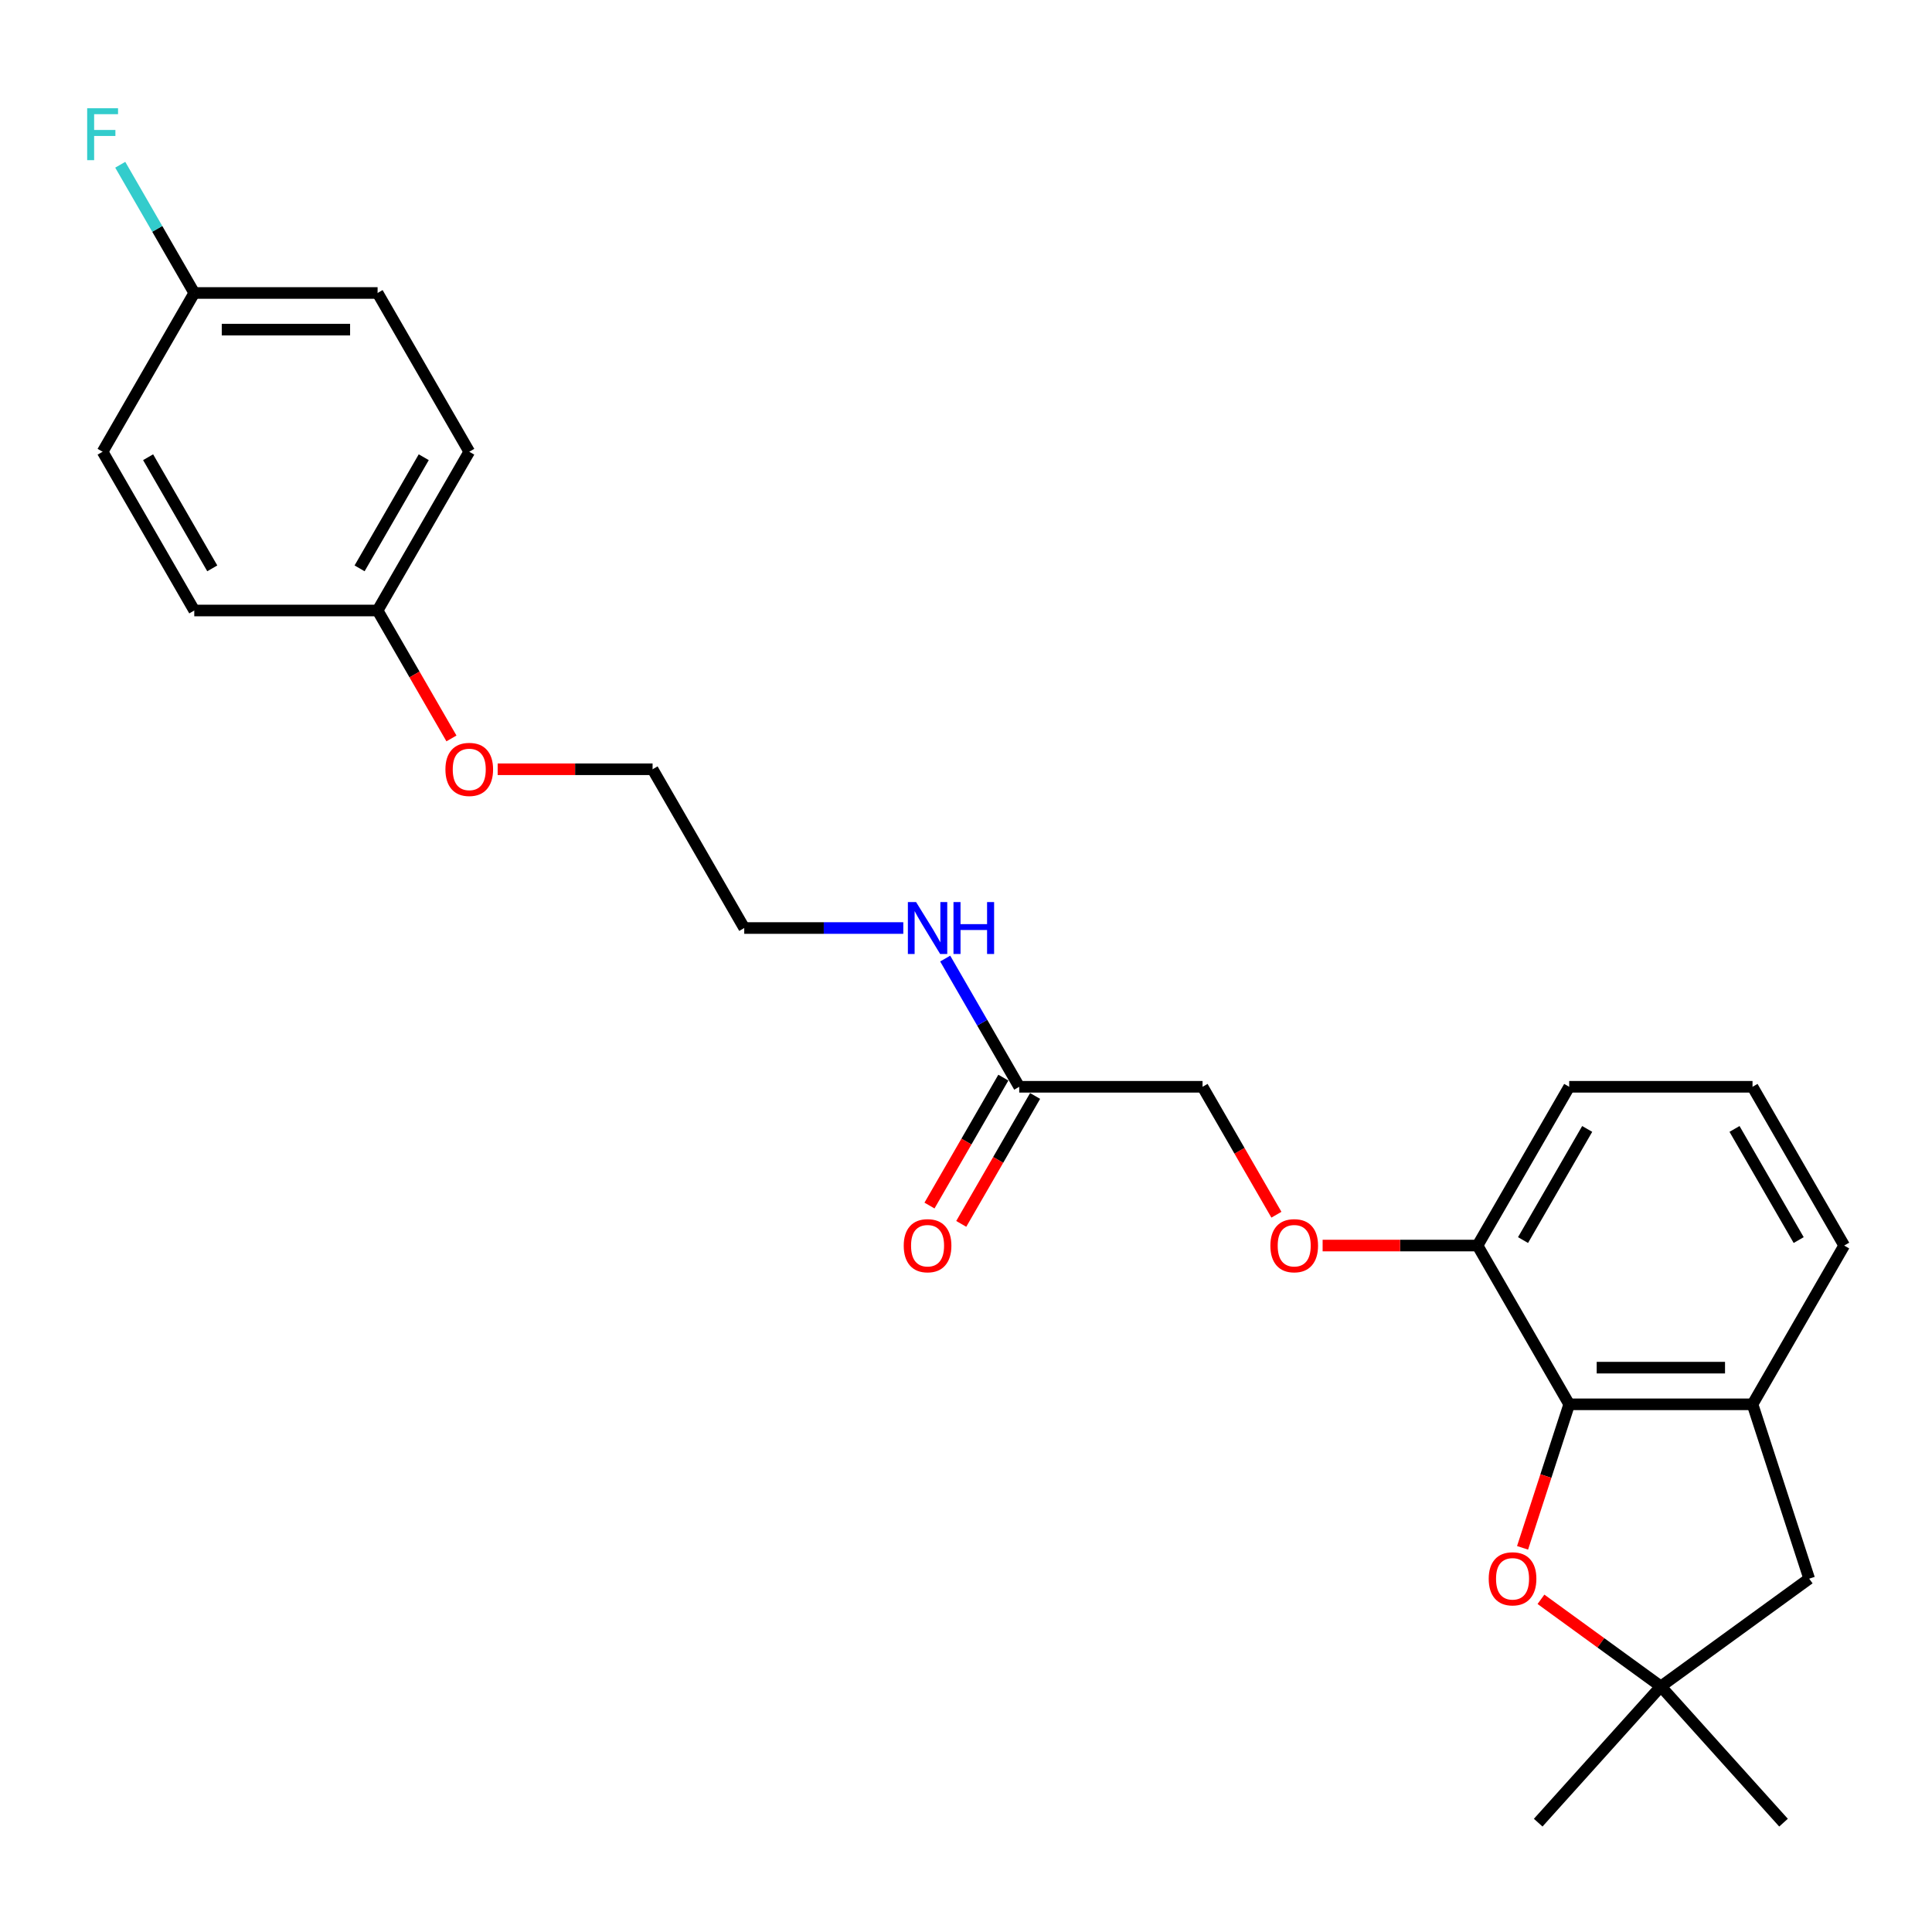 <?xml version='1.0' encoding='iso-8859-1'?>
<svg version='1.1' baseProfile='full'
              xmlns='http://www.w3.org/2000/svg'
                      xmlns:rdkit='http://www.rdkit.org/xml'
                      xmlns:xlink='http://www.w3.org/1999/xlink'
                  xml:space='preserve'
width='1000px' height='1000px' viewBox='0 0 1000 1000'>
<!-- END OF HEADER -->
<rect style='opacity:1.0;fill:#FFFFFF;stroke:none' width='1000' height='1000' x='0' y='0'> </rect>
<path class='bond-0' d='M 812.213,726.871 L 800.145,764.013' style='fill:none;fill-rule:evenodd;stroke:#000000;stroke-width:6px;stroke-linecap:butt;stroke-linejoin:miter;stroke-opacity:1' />
<path class='bond-0' d='M 800.145,764.013 L 788.077,801.155' style='fill:none;fill-rule:evenodd;stroke:#FF0000;stroke-width:6px;stroke-linecap:butt;stroke-linejoin:miter;stroke-opacity:1' />
<path class='bond-1' d='M 812.213,726.871 L 907.101,726.871' style='fill:none;fill-rule:evenodd;stroke:#000000;stroke-width:6px;stroke-linecap:butt;stroke-linejoin:miter;stroke-opacity:1' />
<path class='bond-1' d='M 826.447,707.894 L 892.868,707.894' style='fill:none;fill-rule:evenodd;stroke:#000000;stroke-width:6px;stroke-linecap:butt;stroke-linejoin:miter;stroke-opacity:1' />
<path class='bond-5' d='M 812.213,726.871 L 764.769,644.696' style='fill:none;fill-rule:evenodd;stroke:#000000;stroke-width:6px;stroke-linecap:butt;stroke-linejoin:miter;stroke-opacity:1' />
<path class='bond-2' d='M 797.599,827.801 L 828.628,850.345' style='fill:none;fill-rule:evenodd;stroke:#FF0000;stroke-width:6px;stroke-linecap:butt;stroke-linejoin:miter;stroke-opacity:1' />
<path class='bond-2' d='M 828.628,850.345 L 859.657,872.889' style='fill:none;fill-rule:evenodd;stroke:#000000;stroke-width:6px;stroke-linecap:butt;stroke-linejoin:miter;stroke-opacity:1' />
<path class='bond-3' d='M 907.101,726.871 L 936.423,817.115' style='fill:none;fill-rule:evenodd;stroke:#000000;stroke-width:6px;stroke-linecap:butt;stroke-linejoin:miter;stroke-opacity:1' />
<path class='bond-17' d='M 907.101,726.871 L 954.545,644.696' style='fill:none;fill-rule:evenodd;stroke:#000000;stroke-width:6px;stroke-linecap:butt;stroke-linejoin:miter;stroke-opacity:1' />
<path class='bond-19' d='M 859.657,872.889 L 796.165,943.405' style='fill:none;fill-rule:evenodd;stroke:#000000;stroke-width:6px;stroke-linecap:butt;stroke-linejoin:miter;stroke-opacity:1' />
<path class='bond-20' d='M 859.657,872.889 L 923.15,943.405' style='fill:none;fill-rule:evenodd;stroke:#000000;stroke-width:6px;stroke-linecap:butt;stroke-linejoin:miter;stroke-opacity:1' />
<path class='bond-25' d='M 859.657,872.889 L 936.423,817.115' style='fill:none;fill-rule:evenodd;stroke:#000000;stroke-width:6px;stroke-linecap:butt;stroke-linejoin:miter;stroke-opacity:1' />
<path class='bond-4' d='M 527.549,562.52 L 622.437,562.52' style='fill:none;fill-rule:evenodd;stroke:#000000;stroke-width:6px;stroke-linecap:butt;stroke-linejoin:miter;stroke-opacity:1' />
<path class='bond-7' d='M 519.331,557.776 L 500.217,590.883' style='fill:none;fill-rule:evenodd;stroke:#000000;stroke-width:6px;stroke-linecap:butt;stroke-linejoin:miter;stroke-opacity:1' />
<path class='bond-7' d='M 500.217,590.883 L 481.102,623.991' style='fill:none;fill-rule:evenodd;stroke:#FF0000;stroke-width:6px;stroke-linecap:butt;stroke-linejoin:miter;stroke-opacity:1' />
<path class='bond-7' d='M 535.767,567.265 L 516.652,600.372' style='fill:none;fill-rule:evenodd;stroke:#000000;stroke-width:6px;stroke-linecap:butt;stroke-linejoin:miter;stroke-opacity:1' />
<path class='bond-7' d='M 516.652,600.372 L 497.537,633.48' style='fill:none;fill-rule:evenodd;stroke:#FF0000;stroke-width:6px;stroke-linecap:butt;stroke-linejoin:miter;stroke-opacity:1' />
<path class='bond-9' d='M 527.549,562.52 L 508.39,529.337' style='fill:none;fill-rule:evenodd;stroke:#000000;stroke-width:6px;stroke-linecap:butt;stroke-linejoin:miter;stroke-opacity:1' />
<path class='bond-9' d='M 508.39,529.337 L 489.232,496.153' style='fill:none;fill-rule:evenodd;stroke:#0000FF;stroke-width:6px;stroke-linecap:butt;stroke-linejoin:miter;stroke-opacity:1' />
<path class='bond-6' d='M 764.769,644.696 L 724.679,644.696' style='fill:none;fill-rule:evenodd;stroke:#000000;stroke-width:6px;stroke-linecap:butt;stroke-linejoin:miter;stroke-opacity:1' />
<path class='bond-6' d='M 724.679,644.696 L 684.589,644.696' style='fill:none;fill-rule:evenodd;stroke:#FF0000;stroke-width:6px;stroke-linecap:butt;stroke-linejoin:miter;stroke-opacity:1' />
<path class='bond-22' d='M 764.769,644.696 L 812.213,562.52' style='fill:none;fill-rule:evenodd;stroke:#000000;stroke-width:6px;stroke-linecap:butt;stroke-linejoin:miter;stroke-opacity:1' />
<path class='bond-22' d='M 788.321,641.858 L 821.532,584.335' style='fill:none;fill-rule:evenodd;stroke:#000000;stroke-width:6px;stroke-linecap:butt;stroke-linejoin:miter;stroke-opacity:1' />
<path class='bond-8' d='M 660.667,628.736 L 641.552,595.628' style='fill:none;fill-rule:evenodd;stroke:#FF0000;stroke-width:6px;stroke-linecap:butt;stroke-linejoin:miter;stroke-opacity:1' />
<path class='bond-8' d='M 641.552,595.628 L 622.437,562.52' style='fill:none;fill-rule:evenodd;stroke:#000000;stroke-width:6px;stroke-linecap:butt;stroke-linejoin:miter;stroke-opacity:1' />
<path class='bond-23' d='M 467.542,480.345 L 426.379,480.345' style='fill:none;fill-rule:evenodd;stroke:#0000FF;stroke-width:6px;stroke-linecap:butt;stroke-linejoin:miter;stroke-opacity:1' />
<path class='bond-23' d='M 426.379,480.345 L 385.217,480.345' style='fill:none;fill-rule:evenodd;stroke:#000000;stroke-width:6px;stroke-linecap:butt;stroke-linejoin:miter;stroke-opacity:1' />
<path class='bond-10' d='M 100.553,151.643 L 195.441,151.643' style='fill:none;fill-rule:evenodd;stroke:#000000;stroke-width:6px;stroke-linecap:butt;stroke-linejoin:miter;stroke-opacity:1' />
<path class='bond-10' d='M 114.786,170.62 L 181.207,170.62' style='fill:none;fill-rule:evenodd;stroke:#000000;stroke-width:6px;stroke-linecap:butt;stroke-linejoin:miter;stroke-opacity:1' />
<path class='bond-12' d='M 100.553,151.643 L 81.394,118.459' style='fill:none;fill-rule:evenodd;stroke:#000000;stroke-width:6px;stroke-linecap:butt;stroke-linejoin:miter;stroke-opacity:1' />
<path class='bond-12' d='M 81.394,118.459 L 62.236,85.276' style='fill:none;fill-rule:evenodd;stroke:#33CCCC;stroke-width:6px;stroke-linecap:butt;stroke-linejoin:miter;stroke-opacity:1' />
<path class='bond-27' d='M 100.553,151.643 L 53.109,233.818' style='fill:none;fill-rule:evenodd;stroke:#000000;stroke-width:6px;stroke-linecap:butt;stroke-linejoin:miter;stroke-opacity:1' />
<path class='bond-11' d='M 195.441,315.994 L 214.555,349.101' style='fill:none;fill-rule:evenodd;stroke:#000000;stroke-width:6px;stroke-linecap:butt;stroke-linejoin:miter;stroke-opacity:1' />
<path class='bond-11' d='M 214.555,349.101 L 233.67,382.209' style='fill:none;fill-rule:evenodd;stroke:#FF0000;stroke-width:6px;stroke-linecap:butt;stroke-linejoin:miter;stroke-opacity:1' />
<path class='bond-15' d='M 195.441,315.994 L 100.553,315.994' style='fill:none;fill-rule:evenodd;stroke:#000000;stroke-width:6px;stroke-linecap:butt;stroke-linejoin:miter;stroke-opacity:1' />
<path class='bond-16' d='M 195.441,315.994 L 242.885,233.818' style='fill:none;fill-rule:evenodd;stroke:#000000;stroke-width:6px;stroke-linecap:butt;stroke-linejoin:miter;stroke-opacity:1' />
<path class='bond-16' d='M 186.122,294.179 L 219.333,236.656' style='fill:none;fill-rule:evenodd;stroke:#000000;stroke-width:6px;stroke-linecap:butt;stroke-linejoin:miter;stroke-opacity:1' />
<path class='bond-13' d='M 53.109,233.818 L 100.553,315.994' style='fill:none;fill-rule:evenodd;stroke:#000000;stroke-width:6px;stroke-linecap:butt;stroke-linejoin:miter;stroke-opacity:1' />
<path class='bond-13' d='M 76.66,236.656 L 109.871,294.179' style='fill:none;fill-rule:evenodd;stroke:#000000;stroke-width:6px;stroke-linecap:butt;stroke-linejoin:miter;stroke-opacity:1' />
<path class='bond-14' d='M 195.441,151.643 L 242.885,233.818' style='fill:none;fill-rule:evenodd;stroke:#000000;stroke-width:6px;stroke-linecap:butt;stroke-linejoin:miter;stroke-opacity:1' />
<path class='bond-26' d='M 954.545,644.696 L 907.101,562.52' style='fill:none;fill-rule:evenodd;stroke:#000000;stroke-width:6px;stroke-linecap:butt;stroke-linejoin:miter;stroke-opacity:1' />
<path class='bond-26' d='M 930.994,641.858 L 897.783,584.335' style='fill:none;fill-rule:evenodd;stroke:#000000;stroke-width:6px;stroke-linecap:butt;stroke-linejoin:miter;stroke-opacity:1' />
<path class='bond-18' d='M 257.592,398.169 L 297.683,398.169' style='fill:none;fill-rule:evenodd;stroke:#FF0000;stroke-width:6px;stroke-linecap:butt;stroke-linejoin:miter;stroke-opacity:1' />
<path class='bond-18' d='M 297.683,398.169 L 337.773,398.169' style='fill:none;fill-rule:evenodd;stroke:#000000;stroke-width:6px;stroke-linecap:butt;stroke-linejoin:miter;stroke-opacity:1' />
<path class='bond-21' d='M 907.101,562.52 L 812.213,562.52' style='fill:none;fill-rule:evenodd;stroke:#000000;stroke-width:6px;stroke-linecap:butt;stroke-linejoin:miter;stroke-opacity:1' />
<path class='bond-24' d='M 385.217,480.345 L 337.773,398.169' style='fill:none;fill-rule:evenodd;stroke:#000000;stroke-width:6px;stroke-linecap:butt;stroke-linejoin:miter;stroke-opacity:1' />
<path  class='atom-1' d='M 770.556 817.191
Q 770.556 810.739, 773.744 807.133
Q 776.932 803.527, 782.891 803.527
Q 788.85 803.527, 792.038 807.133
Q 795.227 810.739, 795.227 817.191
Q 795.227 823.719, 792.001 827.439
Q 788.774 831.121, 782.891 831.121
Q 776.97 831.121, 773.744 827.439
Q 770.556 823.757, 770.556 817.191
M 782.891 828.084
Q 786.99 828.084, 789.192 825.351
Q 791.431 822.581, 791.431 817.191
Q 791.431 811.915, 789.192 809.258
Q 786.99 806.564, 782.891 806.564
Q 778.792 806.564, 776.553 809.22
Q 774.351 811.877, 774.351 817.191
Q 774.351 822.619, 776.553 825.351
Q 778.792 828.084, 782.891 828.084
' fill='#FF0000'/>
<path  class='atom-7' d='M 657.546 644.772
Q 657.546 638.319, 660.734 634.714
Q 663.922 631.108, 669.881 631.108
Q 675.84 631.108, 679.028 634.714
Q 682.217 638.319, 682.217 644.772
Q 682.217 651.3, 678.99 655.02
Q 675.764 658.701, 669.881 658.701
Q 663.96 658.701, 660.734 655.02
Q 657.546 651.338, 657.546 644.772
M 669.881 655.665
Q 673.98 655.665, 676.182 652.932
Q 678.421 650.161, 678.421 644.772
Q 678.421 639.496, 676.182 636.839
Q 673.98 634.144, 669.881 634.144
Q 665.782 634.144, 663.543 636.801
Q 661.341 639.458, 661.341 644.772
Q 661.341 650.199, 663.543 652.932
Q 665.782 655.665, 669.881 655.665
' fill='#FF0000'/>
<path  class='atom-8' d='M 467.77 644.772
Q 467.77 638.319, 470.958 634.714
Q 474.146 631.108, 480.105 631.108
Q 486.064 631.108, 489.252 634.714
Q 492.44 638.319, 492.44 644.772
Q 492.44 651.3, 489.214 655.02
Q 485.988 658.701, 480.105 658.701
Q 474.184 658.701, 470.958 655.02
Q 467.77 651.338, 467.77 644.772
M 480.105 655.665
Q 484.204 655.665, 486.406 652.932
Q 488.645 650.161, 488.645 644.772
Q 488.645 639.496, 486.406 636.839
Q 484.204 634.144, 480.105 634.144
Q 476.006 634.144, 473.766 636.801
Q 471.565 639.458, 471.565 644.772
Q 471.565 650.199, 473.766 652.932
Q 476.006 655.665, 480.105 655.665
' fill='#FF0000'/>
<path  class='atom-10' d='M 474.165 466.909
L 482.971 481.142
Q 483.844 482.546, 485.248 485.089
Q 486.652 487.632, 486.728 487.784
L 486.728 466.909
L 490.296 466.909
L 490.296 493.781
L 486.614 493.781
L 477.163 478.219
Q 476.063 476.397, 474.886 474.31
Q 473.747 472.222, 473.406 471.577
L 473.406 493.781
L 469.914 493.781
L 469.914 466.909
L 474.165 466.909
' fill='#0000FF'/>
<path  class='atom-10' d='M 493.522 466.909
L 497.166 466.909
L 497.166 478.333
L 510.906 478.333
L 510.906 466.909
L 514.549 466.909
L 514.549 493.781
L 510.906 493.781
L 510.906 481.37
L 497.166 481.37
L 497.166 493.781
L 493.522 493.781
L 493.522 466.909
' fill='#0000FF'/>
<path  class='atom-13' d='M 45.119 56.031
L 61.098 56.031
L 61.098 59.105
L 48.725 59.105
L 48.725 67.266
L 59.732 67.266
L 59.732 70.378
L 48.725 70.378
L 48.725 82.903
L 45.119 82.903
L 45.119 56.031
' fill='#33CCCC'/>
<path  class='atom-19' d='M 230.549 398.245
Q 230.549 391.793, 233.738 388.187
Q 236.926 384.581, 242.885 384.581
Q 248.844 384.581, 252.032 388.187
Q 255.22 391.793, 255.22 398.245
Q 255.22 404.773, 251.994 408.493
Q 248.768 412.175, 242.885 412.175
Q 236.964 412.175, 233.738 408.493
Q 230.549 404.811, 230.549 398.245
M 242.885 409.138
Q 246.984 409.138, 249.185 406.406
Q 251.425 403.635, 251.425 398.245
Q 251.425 392.969, 249.185 390.312
Q 246.984 387.618, 242.885 387.618
Q 238.786 387.618, 236.546 390.275
Q 234.345 392.931, 234.345 398.245
Q 234.345 403.673, 236.546 406.406
Q 238.786 409.138, 242.885 409.138
' fill='#FF0000'/>
</svg>
